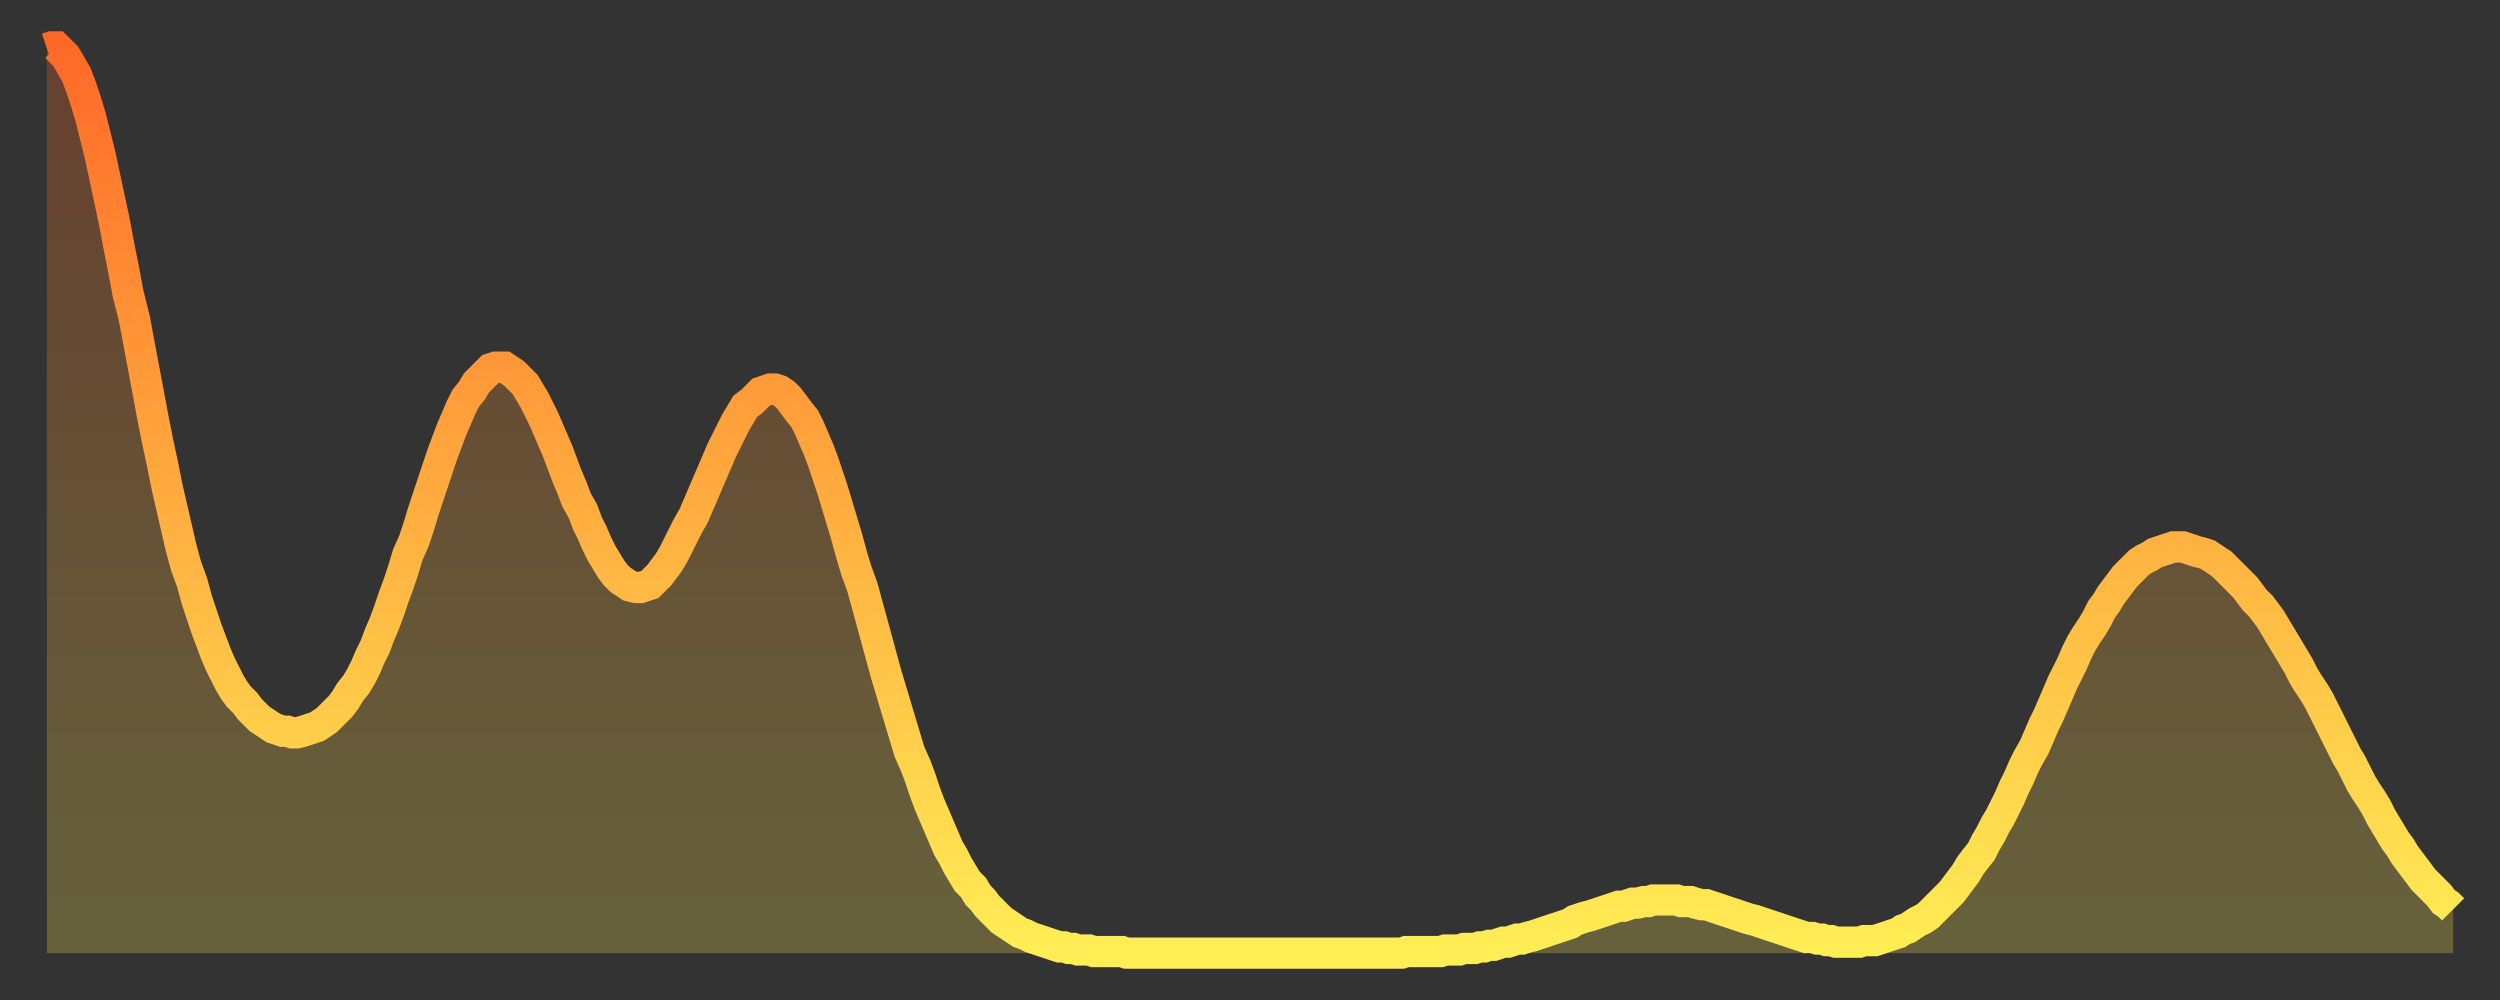 <?xml version="1.0" encoding="utf-8" ?>
<svg baseProfile="full" height="64" version="1.1" width="160" xmlns="http://www.w3.org/2000/svg" xmlns:ev="http://www.w3.org/2001/xml-events" xmlns:xlink="http://www.w3.org/1999/xlink"><rect width="100%" height="100%" fill="#333333" stroke="none"/><defs><linearGradient id="id17302" x1="0" x2="0" y1="0" y2="1"><stop offset="0%" stop-color="#ff6928" /><stop offset="50%" stop-color="#ffac3f" /><stop offset="100%" stop-color="#ffee55" /></linearGradient></defs><g transform="translate(3,3)"><g><path d="M 0.0 0.1 0.3 0.0 0.6 0.0 0.9 0.3 1.2 0.6 1.5 1.1 1.9 1.8 2.2 2.6 2.5 3.5 2.8 4.5 3.1 5.7 3.4 6.9 3.7 8.3 4.0 9.7 4.3 11.1 4.6 12.7 4.9 14.2 5.2 15.8 5.6 17.4 5.9 19.0 6.2 20.6 6.5 22.2 6.8 23.8 7.1 25.3 7.4 26.7 7.7 28.2 8.0 29.5 8.3 30.8 8.6 32.1 8.9 33.2 9.3 34.3 9.6 35.4 9.9 36.3 10.2 37.2 10.5 38.0 10.8 38.8 11.1 39.5 11.4 40.1 11.7 40.7 12.0 41.2 12.3 41.6 12.7 42.0 13.0 42.4 13.3 42.7 13.6 43.0 13.9 43.2 14.2 43.4 14.5 43.6 14.8 43.7 15.1 43.8 15.4 43.8 15.7 43.9 16.0 43.9 16.4 43.8 16.7 43.7 17.0 43.6 17.3 43.5 17.6 43.3 17.9 43.1 18.2 42.8 18.5 42.5 18.8 42.2 19.1 41.8 19.4 41.3 19.8 40.8 20.1 40.3 20.4 39.7 20.7 39.0 21.0 38.4 21.3 37.6 21.6 36.9 21.9 36.1 22.2 35.2 22.5 34.4 22.8 33.5 23.1 32.5 23.5 31.6 23.8 30.7 24.1 29.7 24.4 28.8 24.7 27.9 25.0 27.0 25.3 26.1 25.6 25.3 25.9 24.5 26.2 23.8 26.5 23.1 26.8 22.5 27.2 22.0 27.5 21.5 27.8 21.2 28.1 20.9 28.4 20.6 28.7 20.5 29.0 20.5 29.3 20.5 29.6 20.7 29.9 20.9 30.2 21.2 30.6 21.6 30.9 22.1 31.2 22.6 31.5 23.2 31.8 23.8 32.1 24.5 32.4 25.2 32.7 25.9 33.0 26.7 33.3 27.5 33.6 28.2 33.9 29.0 34.3 29.7 34.6 30.5 34.9 31.1 35.2 31.8 35.5 32.4 35.8 32.9 36.1 33.4 36.4 33.8 36.7 34.1 37.0 34.3 37.3 34.5 37.7 34.6 38.0 34.6 38.3 34.5 38.6 34.4 38.9 34.1 39.2 33.8 39.5 33.4 39.8 33.0 40.1 32.5 40.4 31.9 40.7 31.3 41.0 30.7 41.4 30.0 41.7 29.3 42.0 28.6 42.3 27.9 42.6 27.2 42.9 26.5 43.2 25.8 43.5 25.2 43.8 24.6 44.1 24.0 44.4 23.5 44.7 23.0 45.1 22.7 45.4 22.4 45.7 22.1 46.0 22.0 46.3 21.9 46.6 21.9 46.9 22.0 47.2 22.2 47.5 22.5 47.8 22.9 48.1 23.3 48.5 23.8 48.8 24.4 49.1 25.1 49.4 25.8 49.7 26.6 50.0 27.5 50.3 28.4 50.6 29.4 50.9 30.4 51.2 31.4 51.5 32.5 51.8 33.5 52.2 34.6 52.5 35.7 52.8 36.8 53.1 37.9 53.4 39.0 53.7 40.1 54.0 41.1 54.3 42.1 54.6 43.1 54.9 44.1 55.2 45.1 55.6 46.0 55.9 46.8 56.2 47.7 56.5 48.5 56.8 49.2 57.1 49.9 57.4 50.6 57.7 51.3 58.0 51.8 58.3 52.4 58.6 52.9 58.9 53.4 59.3 53.8 59.6 54.3 59.9 54.6 60.2 55.0 60.5 55.3 60.8 55.6 61.1 55.9 61.4 56.1 61.7 56.3 62.0 56.5 62.3 56.7 62.6 56.8 63.0 57.0 63.3 57.1 63.6 57.2 63.9 57.3 64.2 57.4 64.5 57.5 64.8 57.6 65.1 57.6 65.4 57.7 65.7 57.7 66.0 57.8 66.4 57.8 66.7 57.8 67.0 57.9 67.3 57.9 67.6 57.9 67.9 57.9 68.2 57.9 68.5 57.9 68.8 57.9 69.1 58.0 69.4 58.0 69.7 58.0 70.1 58.0 70.4 58.0 70.7 58.0 71.0 58.0 71.3 58.0 71.6 58.0 71.9 58.0 72.2 58.0 72.5 58.0 72.8 58.0 73.1 58.0 73.5 58.0 73.8 58.0 74.1 58.0 74.4 58.0 74.7 58.0 75.0 58.0 75.3 58.0 75.6 58.0 75.9 58.0 76.2 58.0 76.5 58.0 76.8 58.0 77.2 58.0 77.5 58.0 77.8 58.0 78.1 58.0 78.4 58.0 78.7 58.0 79.0 58.0 79.3 58.0 79.6 58.0 79.9 58.0 80.2 58.0 80.5 58.0 80.9 58.0 81.2 58.0 81.5 58.0 81.8 58.0 82.1 58.0 82.4 58.0 82.7 58.0 83.0 58.0 83.3 58.0 83.6 58.0 83.9 58.0 84.3 58.0 84.6 58.0 84.9 58.0 85.2 58.0 85.5 58.0 85.8 58.0 86.1 58.0 86.4 58.0 86.7 58.0 87.0 57.9 87.3 57.9 87.6 57.9 88.0 57.9 88.3 57.9 88.6 57.9 88.9 57.9 89.2 57.9 89.5 57.8 89.8 57.8 90.1 57.8 90.4 57.8 90.7 57.7 91.0 57.7 91.4 57.7 91.7 57.6 92.0 57.6 92.3 57.5 92.6 57.5 92.9 57.4 93.2 57.3 93.5 57.3 93.8 57.2 94.1 57.1 94.4 57.1 94.7 57.0 95.1 56.9 95.4 56.8 95.7 56.7 96.0 56.6 96.3 56.5 96.6 56.4 96.9 56.3 97.2 56.2 97.5 56.1 97.8 55.9 98.1 55.8 98.4 55.7 98.8 55.6 99.1 55.5 99.4 55.4 99.7 55.3 100.0 55.2 100.3 55.1 100.6 55.0 100.9 55.0 101.2 54.9 101.5 54.8 101.8 54.8 102.2 54.7 102.5 54.7 102.8 54.6 103.1 54.6 103.4 54.6 103.7 54.6 104.0 54.6 104.3 54.6 104.6 54.7 104.9 54.7 105.2 54.7 105.5 54.8 105.9 54.9 106.2 54.9 106.5 55.0 106.8 55.1 107.1 55.2 107.4 55.3 107.7 55.4 108.0 55.5 108.3 55.6 108.6 55.7 108.9 55.8 109.3 55.9 109.6 56.0 109.9 56.1 110.2 56.2 110.5 56.3 110.8 56.4 111.1 56.5 111.4 56.6 111.7 56.7 112.0 56.8 112.3 56.9 112.6 57.0 113.0 57.0 113.3 57.1 113.6 57.1 113.9 57.2 114.2 57.2 114.5 57.3 114.8 57.3 115.1 57.3 115.4 57.3 115.7 57.3 116.0 57.3 116.3 57.2 116.7 57.2 117.0 57.2 117.3 57.1 117.6 57.0 117.9 56.9 118.2 56.8 118.5 56.7 118.8 56.5 119.1 56.4 119.4 56.2 119.7 56.0 120.1 55.8 120.4 55.6 120.7 55.3 121.0 55.0 121.3 54.7 121.6 54.4 121.9 54.1 122.2 53.7 122.5 53.3 122.8 52.9 123.1 52.4 123.4 52.0 123.8 51.5 124.1 50.9 124.4 50.4 124.7 49.8 125.0 49.3 125.3 48.7 125.6 48.1 125.9 47.4 126.2 46.8 126.5 46.1 126.8 45.5 127.2 44.8 127.5 44.1 127.8 43.4 128.1 42.8 128.4 42.1 128.7 41.4 129.0 40.7 129.3 40.1 129.6 39.5 129.9 38.8 130.2 38.2 130.5 37.7 130.9 37.1 131.2 36.6 131.5 36.0 131.8 35.6 132.1 35.1 132.4 34.7 132.7 34.3 133.0 33.9 133.3 33.6 133.6 33.3 133.9 33.0 134.2 32.8 134.6 32.6 134.9 32.4 135.2 32.3 135.5 32.2 135.8 32.1 136.1 32.0 136.4 32.0 136.7 32.0 137.0 32.1 137.3 32.2 137.6 32.3 138.0 32.4 138.3 32.5 138.6 32.7 138.9 32.9 139.2 33.1 139.5 33.4 139.8 33.7 140.1 34.0 140.4 34.3 140.7 34.6 141.0 35.0 141.3 35.4 141.7 35.8 142.0 36.2 142.3 36.6 142.6 37.1 142.9 37.6 143.2 38.1 143.5 38.6 143.8 39.1 144.1 39.6 144.4 40.2 144.7 40.7 145.1 41.3 145.4 41.8 145.7 42.4 146.0 43.0 146.3 43.6 146.6 44.2 146.9 44.8 147.2 45.4 147.5 45.9 147.8 46.5 148.1 47.1 148.4 47.6 148.8 48.2 149.1 48.7 149.4 49.3 149.7 49.8 150.0 50.3 150.3 50.8 150.6 51.2 150.9 51.7 151.2 52.1 151.5 52.5 151.8 52.9 152.1 53.3 152.5 53.7 152.8 54.0 153.1 54.3 153.4 54.7 153.7 54.9 154.0 55.2" fill="none" id="graph-curve" opacity="1" stroke="url(#id17302)" stroke-width="2" /><path d="M 0 58 L 0.0 0.1 0.3 0.0 0.6 0.0 0.9 0.3 1.2 0.6 1.5 1.1 1.9 1.8 2.2 2.6 2.5 3.5 2.8 4.5 3.1 5.7 3.4 6.9 3.7 8.3 4.0 9.7 4.3 11.1 4.6 12.7 4.9 14.2 5.2 15.8 5.6 17.4 5.9 19.0 6.2 20.6 6.5 22.2 6.8 23.8 7.1 25.3 7.4 26.7 7.7 28.2 8.0 29.5 8.3 30.8 8.6 32.1 8.9 33.2 9.3 34.3 9.6 35.4 9.9 36.3 10.2 37.2 10.5 38.0 10.8 38.8 11.1 39.5 11.4 40.1 11.7 40.7 12.0 41.2 12.3 41.6 12.7 42.0 13.0 42.4 13.3 42.7 13.6 43.0 13.9 43.2 14.2 43.4 14.5 43.6 14.8 43.7 15.1 43.8 15.4 43.8 15.7 43.9 16.0 43.9 16.4 43.8 16.7 43.7 17.0 43.6 17.3 43.5 17.6 43.3 17.9 43.1 18.2 42.8 18.5 42.5 18.8 42.2 19.1 41.8 19.4 41.3 19.8 40.8 20.1 40.3 20.4 39.7 20.7 39.0 21.0 38.4 21.3 37.6 21.6 36.9 21.9 36.1 22.2 35.2 22.5 34.4 22.8 33.5 23.1 32.5 23.5 31.6 23.8 30.7 24.1 29.7 24.4 28.8 24.7 27.9 25.0 27.0 25.3 26.1 25.6 25.3 25.9 24.5 26.2 23.8 26.5 23.1 26.8 22.5 27.2 22.0 27.5 21.5 27.8 21.2 28.1 20.9 28.4 20.6 28.7 20.5 29.0 20.5 29.3 20.5 29.6 20.7 29.9 20.9 30.2 21.2 30.6 21.6 30.9 22.1 31.2 22.6 31.5 23.2 31.8 23.8 32.1 24.5 32.4 25.2 32.7 25.9 33.0 26.7 33.3 27.5 33.6 28.2 33.9 29.0 34.3 29.7 34.6 30.5 34.9 31.1 35.2 31.8 35.5 32.4 35.8 32.9 36.1 33.4 36.4 33.8 36.7 34.1 37.0 34.3 37.3 34.5 37.7 34.6 38.0 34.6 38.3 34.5 38.6 34.4 38.9 34.1 39.2 33.8 39.5 33.4 39.8 33.0 40.1 32.5 40.4 31.9 40.7 31.3 41.0 30.7 41.4 30.0 41.7 29.3 42.0 28.6 42.3 27.9 42.6 27.2 42.9 26.5 43.2 25.8 43.5 25.2 43.8 24.6 44.1 24.0 44.4 23.5 44.7 23.0 45.1 22.7 45.4 22.4 45.7 22.1 46.0 22.0 46.3 21.9 46.6 21.9 46.9 22.0 47.2 22.2 47.5 22.5 47.8 22.9 48.1 23.3 48.5 23.8 48.8 24.4 49.1 25.1 49.4 25.8 49.7 26.6 50.0 27.5 50.3 28.4 50.6 29.4 50.9 30.4 51.2 31.4 51.5 32.5 51.8 33.5 52.2 34.6 52.5 35.7 52.8 36.8 53.1 37.9 53.4 39.0 53.7 40.1 54.0 41.1 54.3 42.1 54.6 43.1 54.9 44.1 55.2 45.1 55.6 46.0 55.9 46.8 56.2 47.7 56.5 48.5 56.8 49.2 57.1 49.9 57.4 50.6 57.7 51.3 58.0 51.8 58.3 52.4 58.6 52.9 58.9 53.4 59.3 53.8 59.6 54.3 59.9 54.6 60.2 55.0 60.5 55.3 60.8 55.6 61.1 55.9 61.4 56.1 61.7 56.3 62.0 56.5 62.3 56.7 62.6 56.8 63.0 57.0 63.3 57.1 63.6 57.2 63.9 57.3 64.2 57.4 64.5 57.5 64.8 57.6 65.1 57.6 65.4 57.7 65.7 57.7 66.0 57.8 66.4 57.8 66.7 57.8 67.0 57.9 67.3 57.9 67.6 57.9 67.9 57.9 68.2 57.9 68.5 57.9 68.8 57.9 69.1 58.0 69.4 58.0 69.7 58.0 70.1 58.0 70.4 58.0 70.7 58.0 71.0 58.0 71.3 58.0 71.6 58.0 71.9 58.0 72.2 58.0 72.5 58.0 72.8 58.0 73.1 58.0 73.5 58.0 73.8 58.0 74.1 58.0 74.4 58.0 74.7 58.0 75.0 58.0 75.3 58.0 75.6 58.0 75.9 58.0 76.2 58.0 76.5 58.0 76.8 58.0 77.2 58.0 77.5 58.0 77.8 58.0 78.1 58.0 78.4 58.0 78.7 58.0 79.0 58.0 79.3 58.0 79.6 58.0 79.9 58.0 80.2 58.0 80.5 58.0 80.9 58.0 81.2 58.0 81.5 58.0 81.8 58.0 82.1 58.0 82.4 58.0 82.7 58.0 83.0 58.0 83.3 58.0 83.6 58.0 83.9 58.0 84.3 58.0 84.6 58.0 84.9 58.0 85.2 58.0 85.5 58.0 85.8 58.0 86.1 58.0 86.4 58.0 86.7 58.0 87.0 57.9 87.3 57.9 87.6 57.9 88.0 57.9 88.3 57.9 88.6 57.9 88.9 57.9 89.2 57.9 89.5 57.8 89.8 57.8 90.1 57.8 90.4 57.8 90.7 57.7 91.0 57.7 91.4 57.7 91.7 57.6 92.0 57.6 92.3 57.5 92.6 57.5 92.9 57.4 93.2 57.3 93.5 57.3 93.8 57.2 94.1 57.1 94.4 57.1 94.7 57.0 95.1 56.9 95.4 56.8 95.7 56.7 96.0 56.6 96.3 56.5 96.6 56.4 96.9 56.3 97.2 56.2 97.5 56.1 97.8 55.9 98.1 55.8 98.4 55.7 98.8 55.6 99.1 55.5 99.4 55.4 99.7 55.3 100.0 55.2 100.3 55.1 100.6 55.0 100.9 55.0 101.2 54.9 101.5 54.8 101.8 54.8 102.2 54.7 102.5 54.7 102.8 54.6 103.1 54.6 103.4 54.6 103.7 54.6 104.0 54.6 104.3 54.6 104.6 54.7 104.9 54.7 105.2 54.7 105.5 54.8 105.9 54.9 106.2 54.9 106.5 55.0 106.8 55.1 107.1 55.2 107.4 55.3 107.7 55.4 108.0 55.5 108.3 55.6 108.6 55.7 108.9 55.8 109.3 55.9 109.6 56.0 109.9 56.1 110.2 56.2 110.5 56.3 110.8 56.4 111.1 56.5 111.4 56.6 111.7 56.7 112.0 56.8 112.3 56.9 112.6 57.0 113.0 57.0 113.3 57.1 113.6 57.1 113.9 57.2 114.2 57.2 114.5 57.3 114.8 57.3 115.1 57.3 115.4 57.3 115.7 57.3 116.0 57.3 116.3 57.2 116.7 57.2 117.0 57.2 117.3 57.1 117.6 57.0 117.9 56.9 118.2 56.8 118.5 56.7 118.8 56.5 119.1 56.4 119.4 56.2 119.7 56.0 120.1 55.8 120.4 55.6 120.7 55.3 121.0 55.0 121.3 54.7 121.6 54.4 121.9 54.1 122.2 53.7 122.5 53.3 122.8 52.9 123.1 52.4 123.4 52.0 123.8 51.5 124.1 50.9 124.4 50.4 124.7 49.8 125.0 49.3 125.3 48.7 125.6 48.1 125.9 47.4 126.2 46.8 126.5 46.1 126.8 45.5 127.2 44.8 127.5 44.1 127.8 43.4 128.1 42.8 128.4 42.1 128.7 41.4 129.0 40.7 129.3 40.1 129.6 39.5 129.9 38.8 130.2 38.2 130.5 37.7 130.9 37.1 131.2 36.6 131.5 36.0 131.8 35.6 132.1 35.1 132.4 34.7 132.7 34.3 133.0 33.9 133.3 33.6 133.6 33.3 133.9 33.0 134.2 32.8 134.6 32.6 134.9 32.4 135.2 32.3 135.5 32.2 135.8 32.1 136.1 32.0 136.4 32.0 136.7 32.0 137.0 32.1 137.3 32.2 137.6 32.3 138.0 32.4 138.3 32.5 138.6 32.7 138.9 32.9 139.2 33.1 139.5 33.4 139.8 33.7 140.1 34.0 140.4 34.3 140.7 34.6 141.0 35.0 141.3 35.4 141.7 35.8 142.0 36.2 142.3 36.6 142.6 37.1 142.9 37.6 143.2 38.1 143.5 38.6 143.8 39.1 144.1 39.6 144.4 40.2 144.7 40.7 145.1 41.3 145.4 41.8 145.7 42.4 146.0 43.0 146.3 43.6 146.6 44.2 146.9 44.8 147.2 45.4 147.5 45.9 147.8 46.5 148.1 47.1 148.4 47.6 148.8 48.2 149.1 48.7 149.4 49.3 149.7 49.8 150.0 50.3 150.3 50.8 150.6 51.2 150.9 51.7 151.2 52.1 151.5 52.5 151.8 52.9 152.1 53.3 152.5 53.7 152.8 54.0 153.1 54.3 153.4 54.7 153.7 54.9 154.0 55.2 154 58" fill="url(#id17302)" fill-opacity=".25" id="graph-shadow" /></g></g></svg>